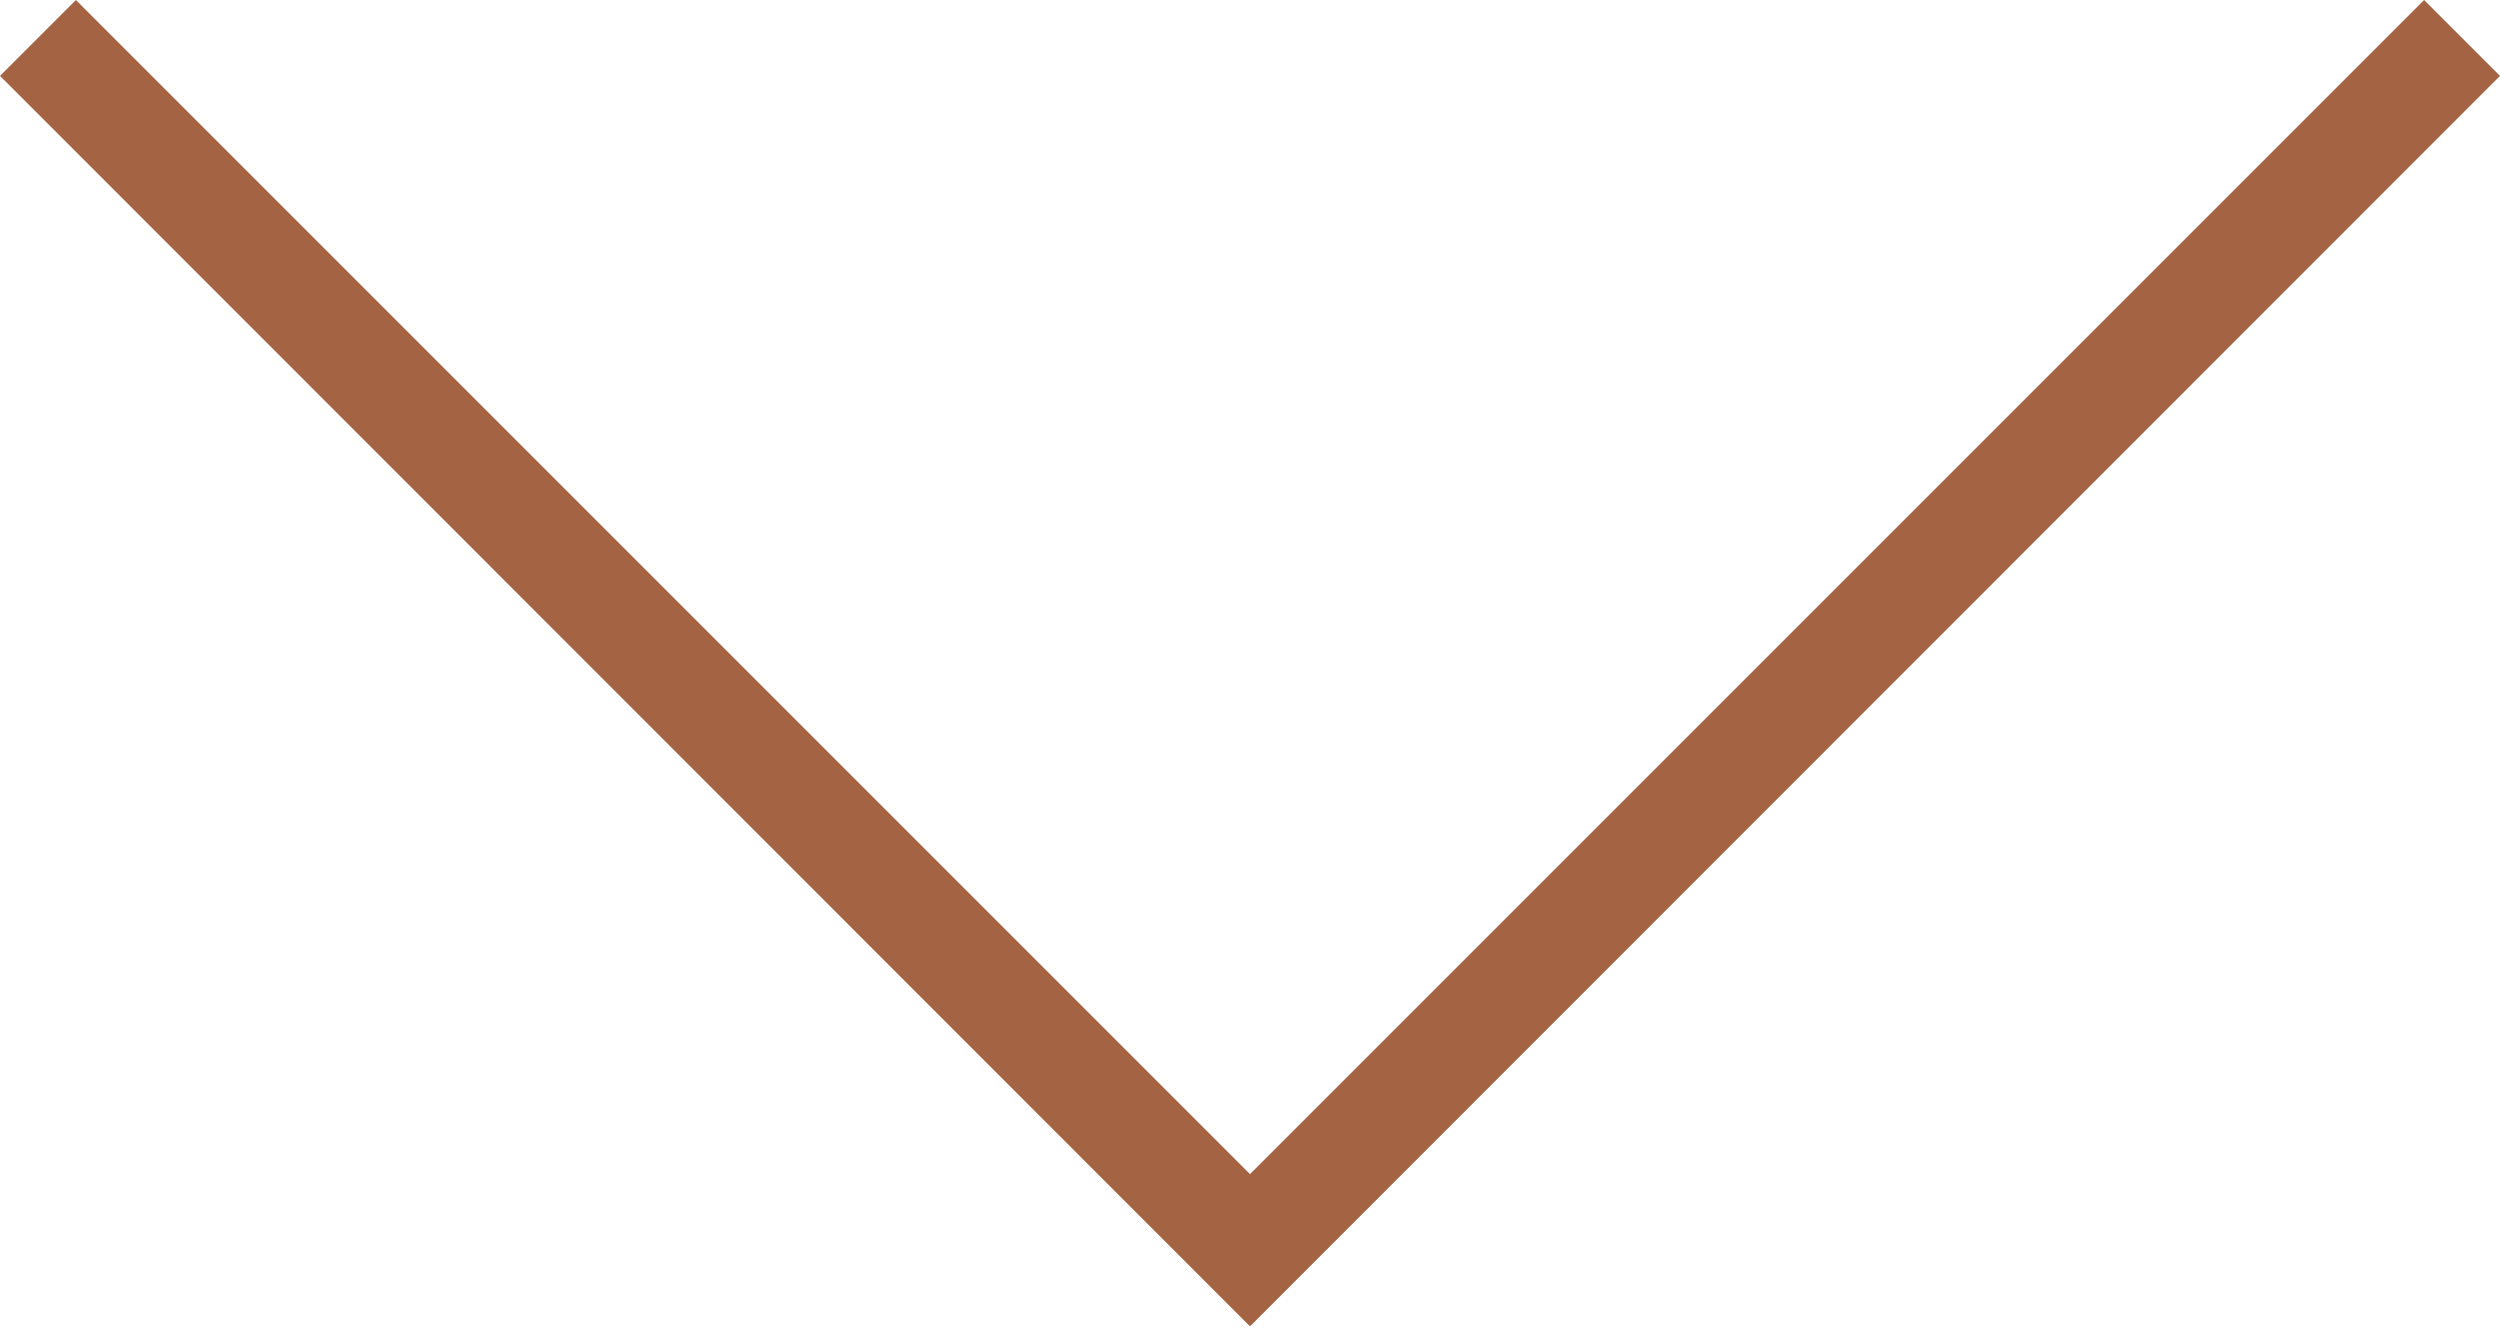 <svg width="200" height="107" viewBox="0 0 200 107" fill="none" xmlns="http://www.w3.org/2000/svg">
<g clip-path="url(#clip0_52_4)">
<path d="M100 106.108L0 6.071L6.071 0L100 93.929L193.929 0L200 6.071L100 106.108Z" fill="#A46343"/>
</g>
<defs>
<clipPath id="clip0_52_4">
<rect width="200" height="106.071" fill="white"/>
</clipPath>
</defs>
</svg>
